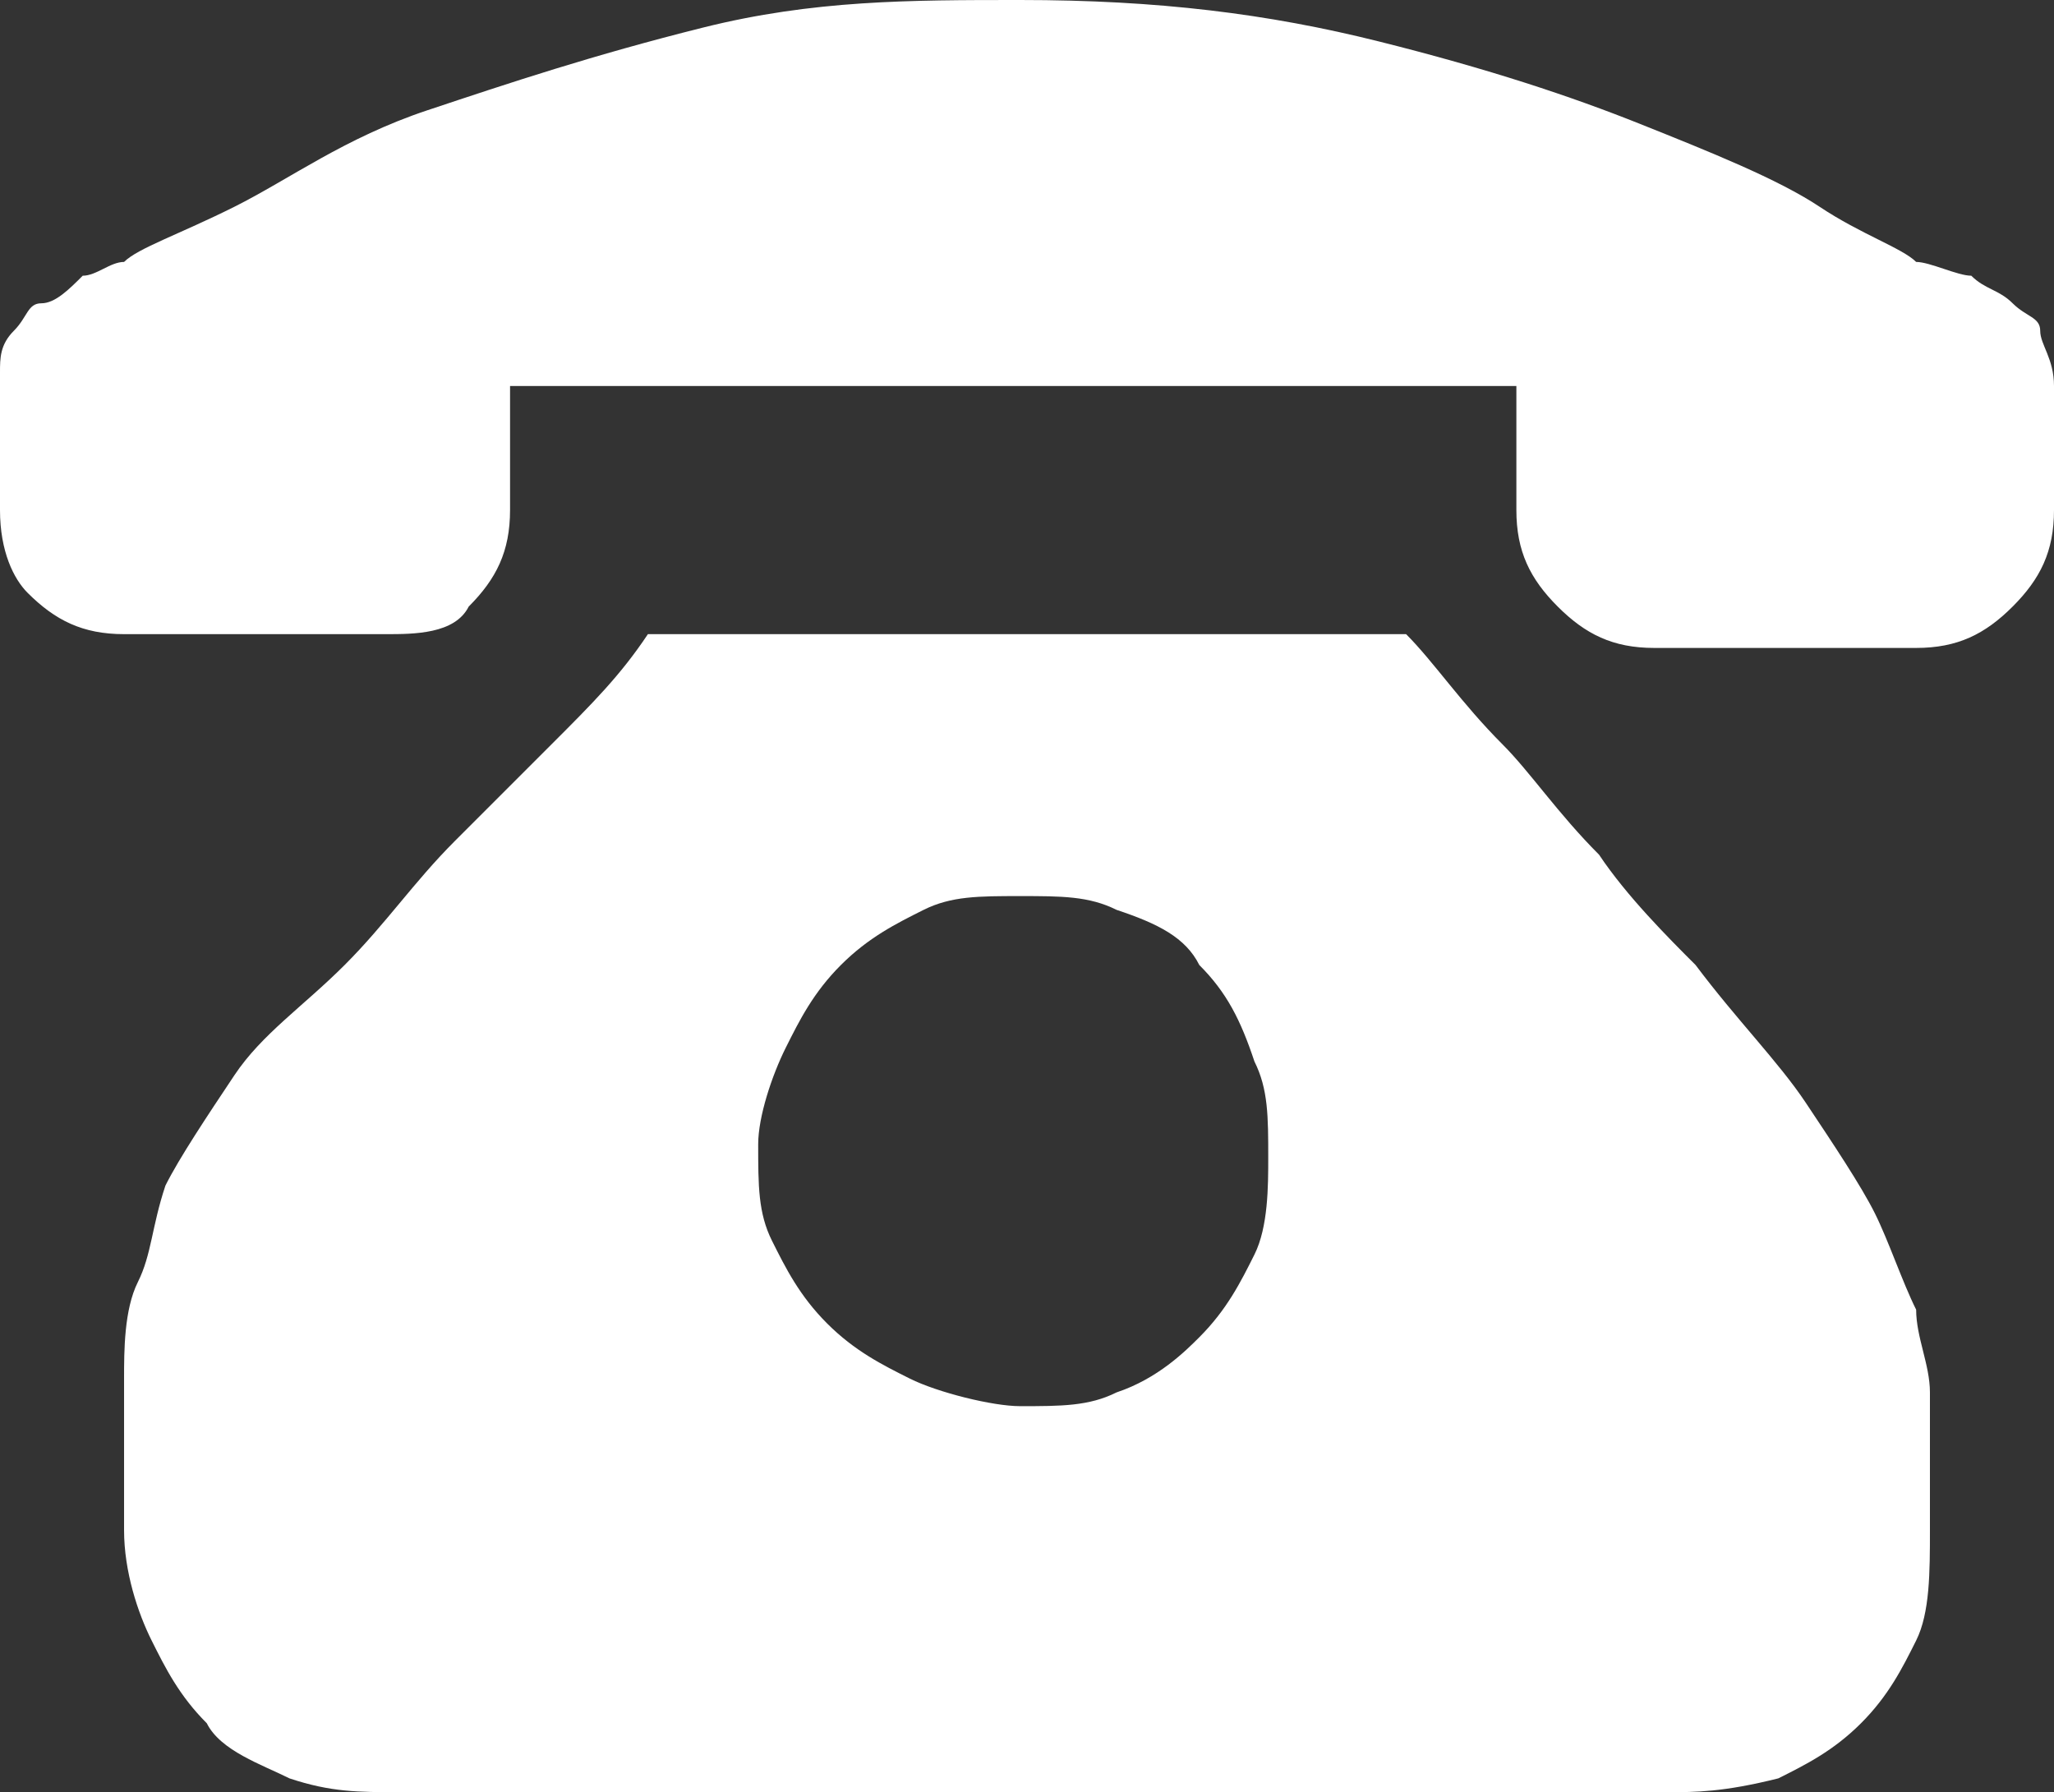 <?xml version="1.0" encoding="utf-8"?>
<!-- Generator: Adobe Illustrator 22.0.0, SVG Export Plug-In . SVG Version: 6.00 Build 0)  -->
<svg version="1.1" id="图层_1" xmlns="http://www.w3.org/2000/svg" xmlns:xlink="http://www.w3.org/1999/xlink" x="0px" y="0px"
	 viewBox="0 0 14.9 13" style="enable-background:new 0 0 14.9 13;" xml:space="preserve">
<rect x="0" y="0" width="14.9" height="13" fill="#333333" stroke="none"/>
<style type="text/css">
	.st0{fill:url(#SVGID_1_);}
</style>
<g>
	<linearGradient id="SVGID_1_" gradientUnits="userSpaceOnUse" x1="0" y1="6.5" x2="14.855" y2="6.5">
		<stop  offset="0" style="stop-color:#fff"/>
		<stop  offset="1" style="stop-color:#fff"/>
	</linearGradient>
	<path class="st0" d="M10.2,4.6c0.2,0.2,0.4,0.5,0.7,0.8c0.2,0.2,0.4,0.5,0.7,0.8c0.2,0.3,0.5,0.6,0.7,0.8c0.3,0.4,0.6,0.7,0.8,1
		c0.2,0.3,0.4,0.6,0.5,0.8c0.1,0.2,0.2,0.5,0.3,0.7c0,0.2,0.1,0.4,0.1,0.6v1c0,0.3,0,0.6-0.1,0.8c-0.1,0.2-0.2,0.4-0.4,0.6
		c-0.2,0.2-0.4,0.3-0.6,0.4C12.5,13,12.3,13,12.1,13H2.9c-0.3,0-0.5,0-0.8-0.1c-0.2-0.1-0.5-0.2-0.6-0.4c-0.2-0.2-0.3-0.4-0.4-0.6
		c-0.1-0.2-0.2-0.5-0.2-0.8V10c0-0.2,0-0.5,0.1-0.7s0.1-0.4,0.2-0.7c0.1-0.2,0.3-0.5,0.5-0.8S2.2,7.3,2.5,7C2.8,6.7,3,6.4,3.3,6.1
		C3.6,5.8,3.8,5.6,4,5.4c0.3-0.3,0.5-0.5,0.7-0.8C4.8,4.6,10.2,4.6,10.2,4.6z M7.4,10.2c0.3,0,0.5,0,0.7-0.1C8.4,10,8.6,9.8,8.7,9.7
		C8.9,9.5,9,9.3,9.1,9.1c0.1-0.2,0.1-0.5,0.1-0.7c0-0.3,0-0.5-0.1-0.7C9,7.4,8.9,7.2,8.7,7C8.6,6.8,8.4,6.7,8.1,6.6
		C7.9,6.5,7.7,6.5,7.4,6.5c-0.3,0-0.5,0-0.7,0.1C6.5,6.7,6.3,6.8,6.1,7C5.9,7.2,5.8,7.4,5.7,7.6C5.6,7.8,5.5,8.1,5.5,8.3
		c0,0.3,0,0.5,0.1,0.7c0.1,0.2,0.2,0.4,0.4,0.6c0.2,0.2,0.4,0.3,0.6,0.4S7.2,10.2,7.4,10.2z M14.9,2.8v0.9c0,0.3-0.1,0.5-0.3,0.7
		c-0.2,0.2-0.4,0.3-0.7,0.3h-1.9c-0.3,0-0.5-0.1-0.7-0.3c-0.2-0.2-0.3-0.4-0.3-0.7V2.8H3.7v0.9c0,0.3-0.1,0.5-0.3,0.7
		C3.3,4.6,3,4.6,2.8,4.6H0.9c-0.3,0-0.5-0.1-0.7-0.3C0.1,4.2,0,4,0,3.7v-1c0-0.1,0-0.2,0.1-0.3s0.1-0.2,0.2-0.2
		C0.4,2.2,0.5,2.1,0.6,2C0.7,2,0.8,1.9,0.9,1.9C1,1.8,1.3,1.7,1.7,1.5S2.5,1,3.1,0.8s1.2-0.4,2-0.6S6.6,0,7.4,0
		C8.4,0,9.2,0.1,10,0.3s1.4,0.4,1.9,0.6s1,0.4,1.3,0.6c0.3,0.2,0.6,0.3,0.7,0.4C14,1.9,14.2,2,14.3,2c0.1,0.1,0.2,0.1,0.3,0.2
		s0.2,0.1,0.2,0.2C14.8,2.5,14.9,2.6,14.9,2.8C14.9,2.8,14.9,2.8,14.9,2.8z"/>
</g>
</svg>
